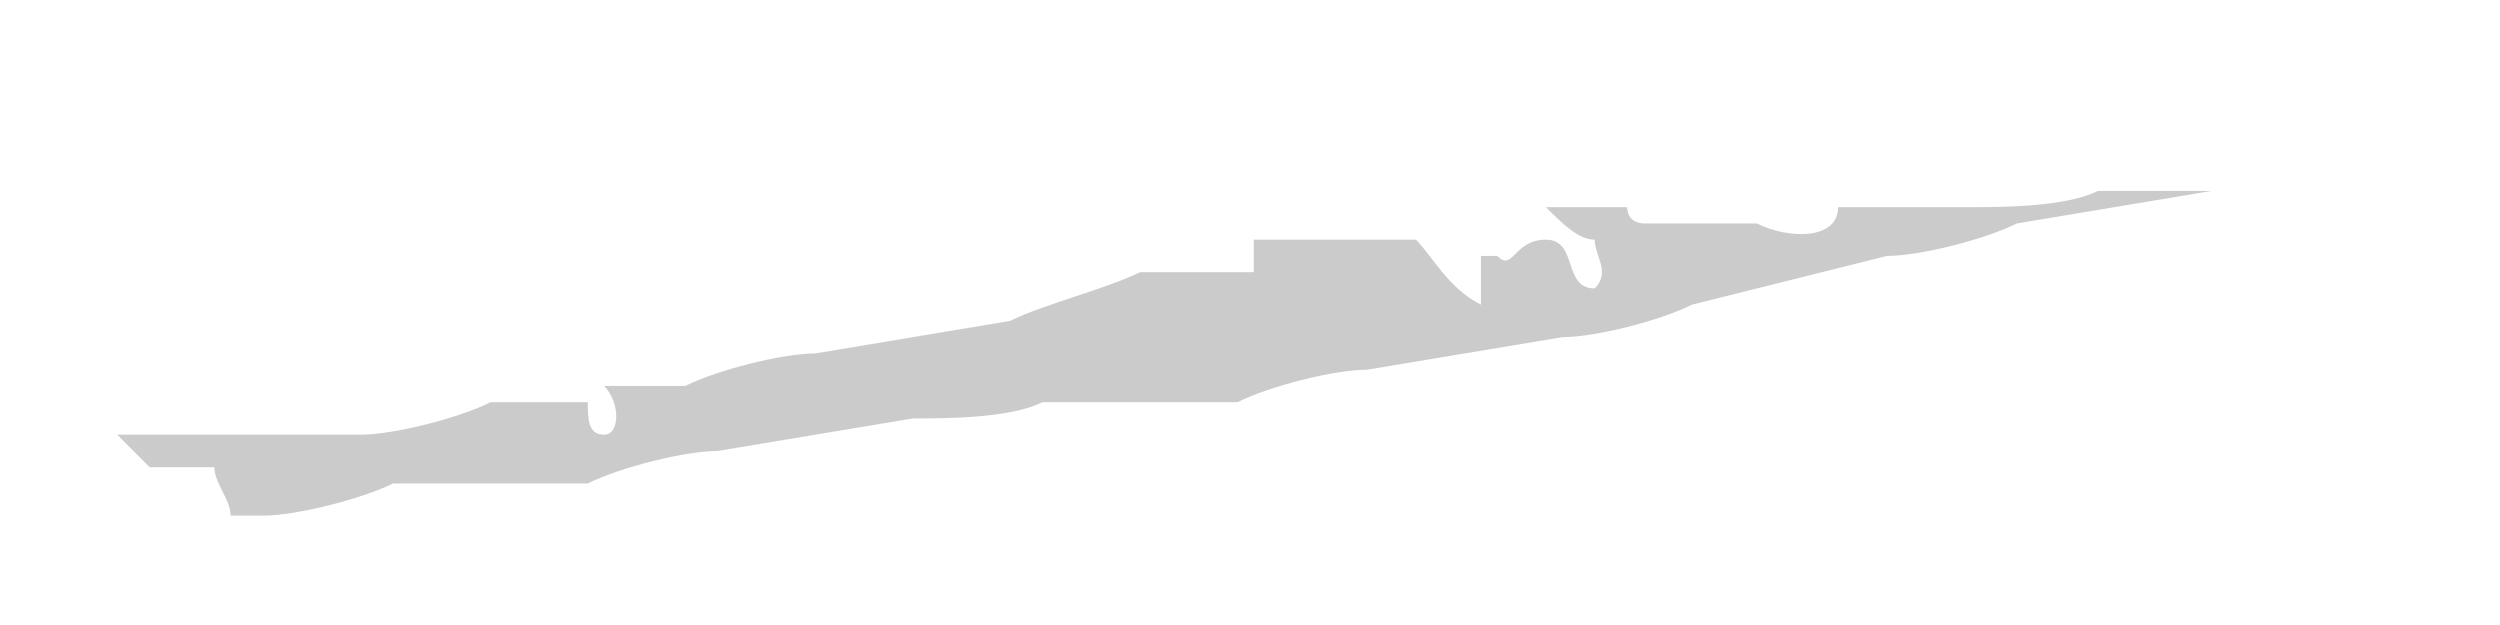 <svg width="8" height="2" viewBox="0 0 8 2" fill="none" xmlns="http://www.w3.org/2000/svg">
<path d="M0.479 1.495H0.686C0.686 1.547 0.738 1.598 0.738 1.65H0.842C0.946 1.65 1.154 1.598 1.258 1.547H1.881C1.985 1.495 2.193 1.443 2.297 1.443L2.921 1.339C3.024 1.339 3.232 1.339 3.336 1.287H3.96C4.064 1.235 4.271 1.183 4.375 1.183L4.999 1.079C5.103 1.079 5.311 1.027 5.414 0.975L6.038 0.819C6.142 0.819 6.35 0.767 6.454 0.715L7.077 0.611H7.493H6.713C6.609 0.663 6.402 0.663 6.298 0.663H5.518C5.622 0.663 5.778 0.663 5.882 0.663C5.882 0.767 5.726 0.767 5.622 0.715C5.57 0.715 5.518 0.715 5.466 0.715H5.259C5.259 0.715 5.207 0.715 5.207 0.663H4.947C4.999 0.715 5.051 0.767 5.103 0.767C5.103 0.819 5.155 0.871 5.103 0.923C4.999 0.923 5.051 0.767 4.947 0.767C4.843 0.767 4.843 0.871 4.791 0.819H4.739C4.739 0.923 4.739 0.923 4.739 0.975C4.635 0.923 4.583 0.819 4.531 0.767C4.427 0.767 4.375 0.767 4.271 0.767H4.012V0.871C4.012 0.871 4.012 0.871 3.96 0.871H3.648C3.544 0.923 3.336 0.975 3.232 1.027L2.609 1.131C2.505 1.131 2.297 1.183 2.193 1.235H1.933C1.985 1.287 1.985 1.391 1.933 1.391C1.881 1.391 1.881 1.339 1.881 1.287H1.57C1.466 1.339 1.258 1.391 1.154 1.391H0.375" fill="#CBCBCB"/>
</svg>
